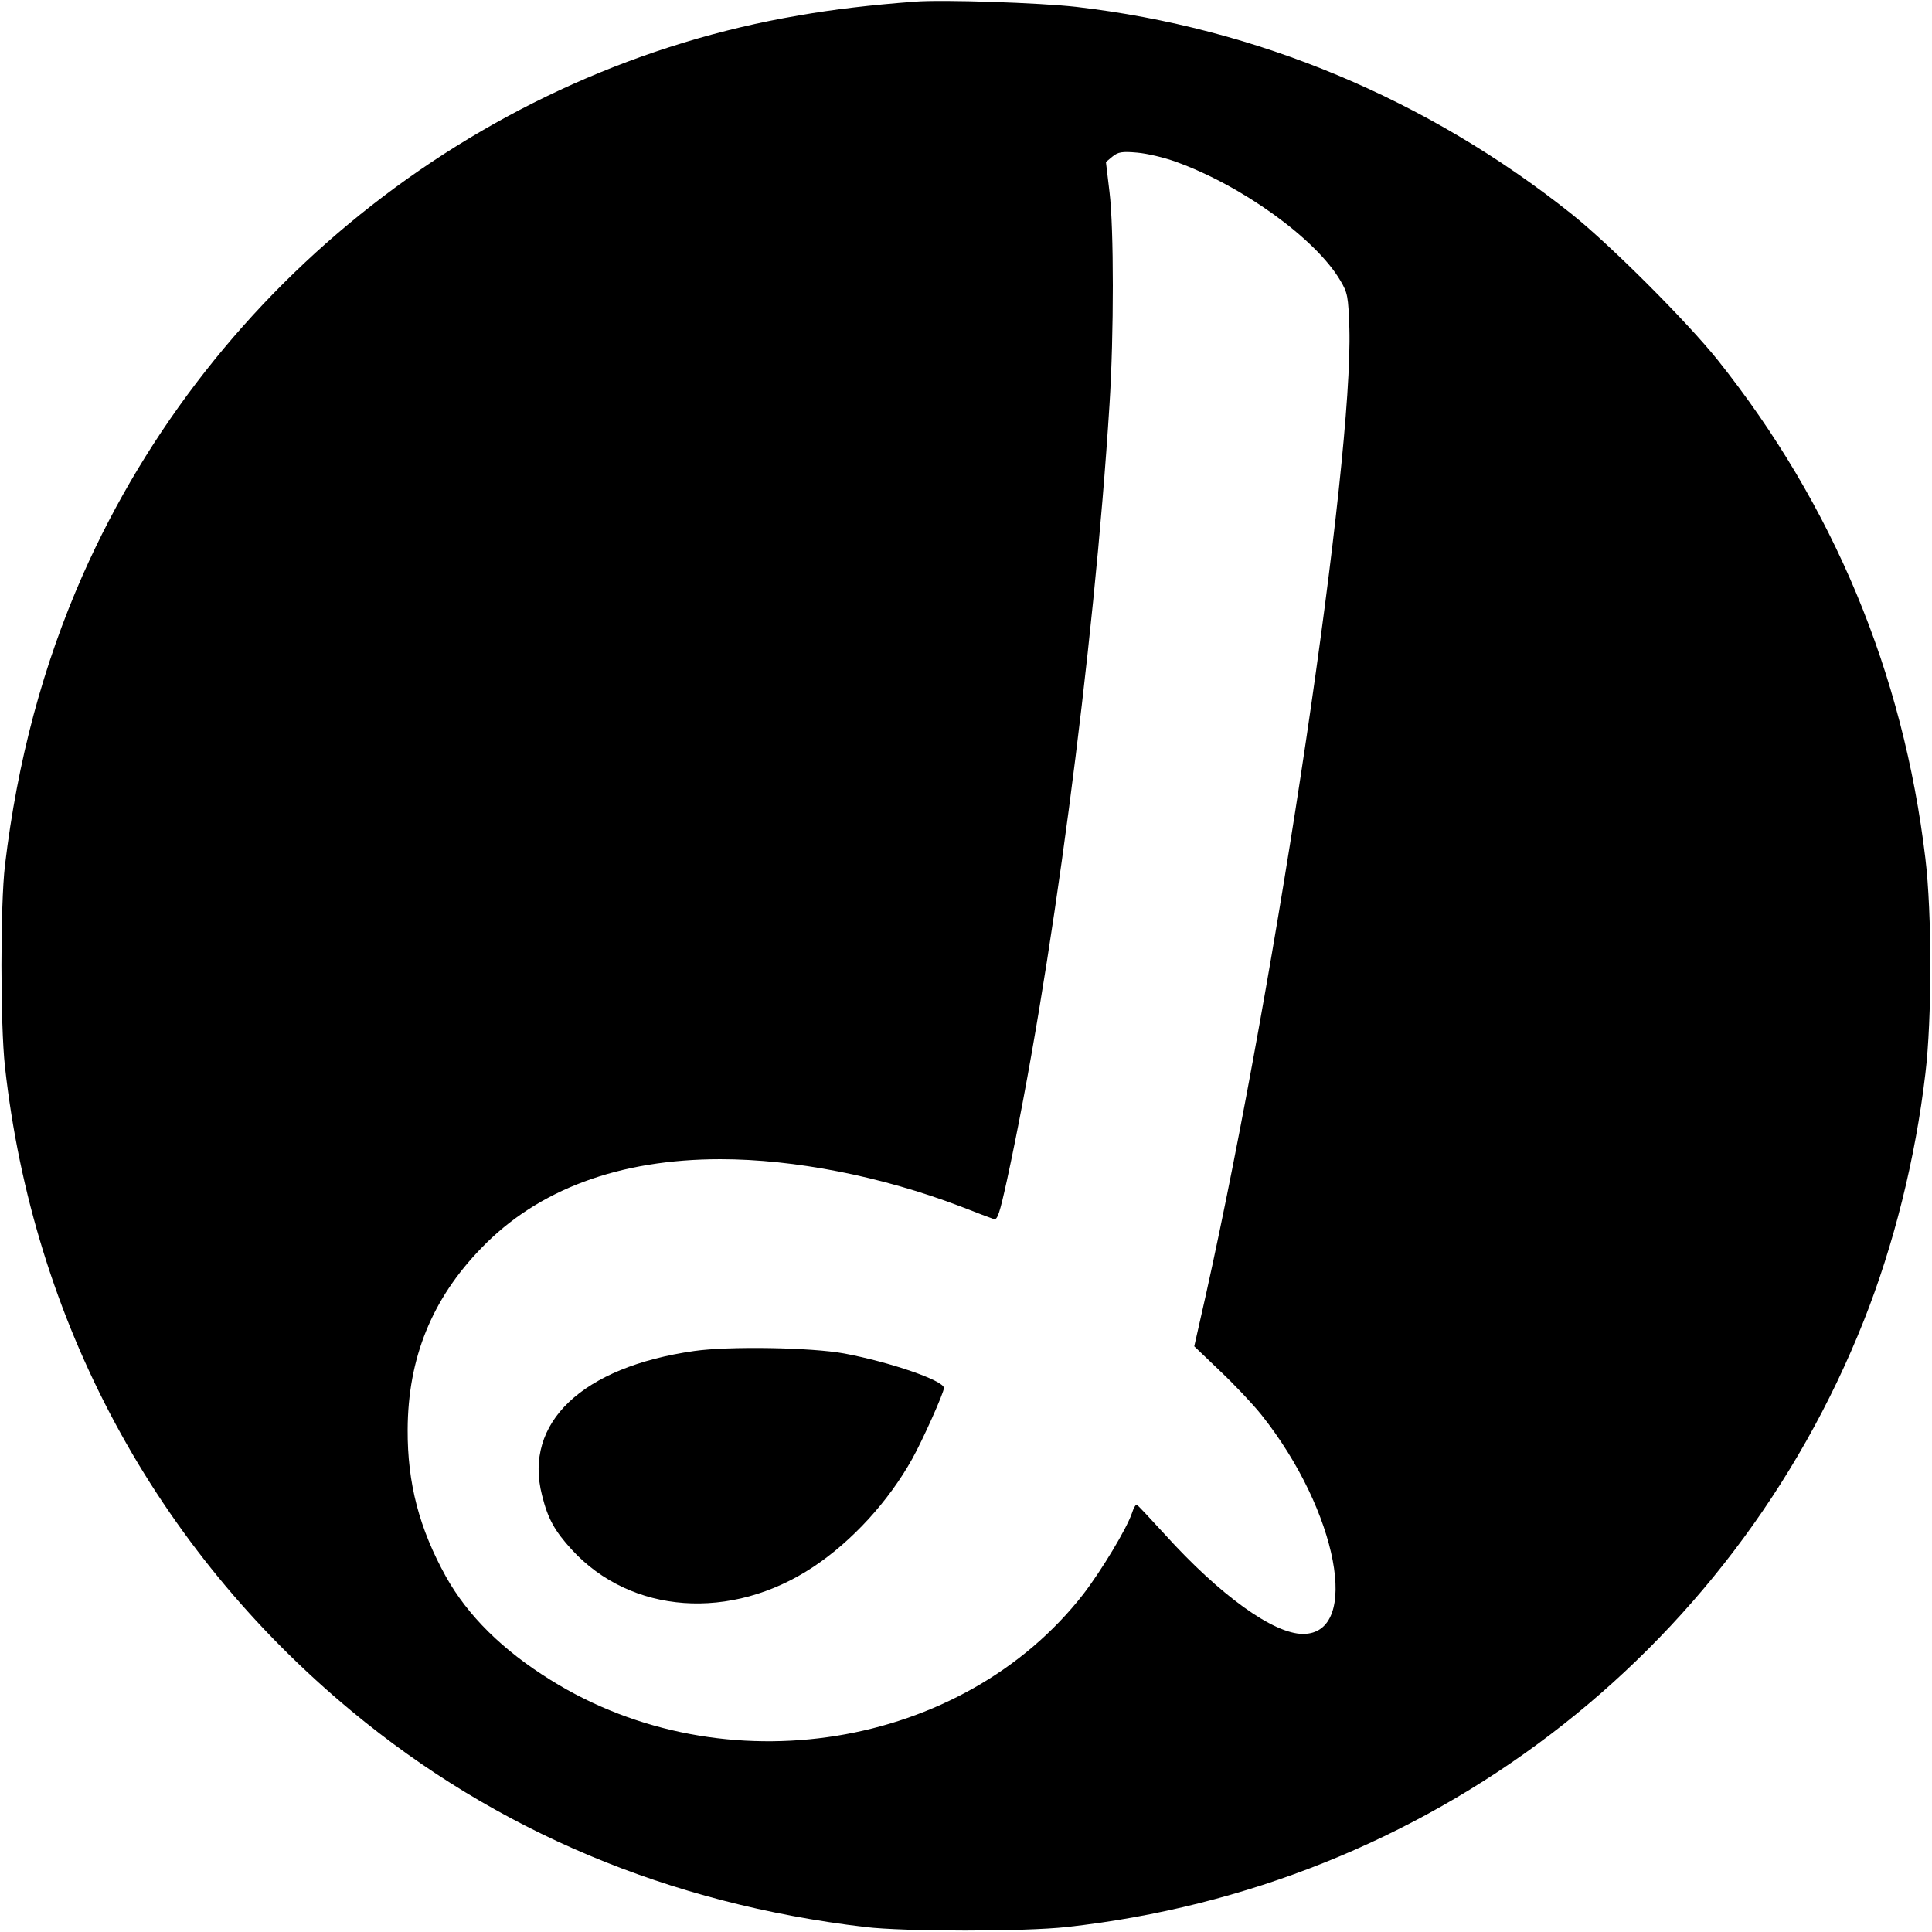 <?xml version="1.0" standalone="no"?>
<!DOCTYPE svg PUBLIC "-//W3C//DTD SVG 20010904//EN"
 "http://www.w3.org/TR/2001/REC-SVG-20010904/DTD/svg10.dtd">
<svg version="1.0" xmlns="http://www.w3.org/2000/svg"
 width="700pt" height="700pt" viewBox="0 0 700 700"
 preserveAspectRatio="xMidYMid meet">
<g transform="translate(0,700) scale(0.1,-0.1)"
fill="#000000" stroke="none">
<path d="M3315 6994 c-160 -12 -296 -28 -421 -50 -1136 -193 -2124 -965 -2594
-2027 -144 -326 -237 -674 -282 -1052 -17 -145 -17 -576 0 -730 102 -922 544
-1744 1255 -2334 525 -436 1152 -699 1862 -783 144 -17 576 -17 730 0 1303
144 2406 983 2888 2197 108 272 187 587 223 895 24 198 24 582 0 780 -80 671
-333 1279 -752 1805 -113 141 -388 416 -529 529 -523 417 -1141 675 -1795 751
-132 15 -486 27 -585 19z m945 -580 c240 -86 508 -280 596 -430 27 -45 29 -58
33 -173 14 -487 -259 -2326 -520 -3503 l-42 -186 93 -89 c51 -48 119 -120 151
-160 276 -347 361 -793 150 -793 -107 0 -301 140 -501 361 -52 57 -97 105
-101 107 -4 2 -12 -12 -18 -31 -19 -56 -110 -207 -176 -293 -439 -563 -1303
-702 -1930 -311 -174 108 -300 233 -379 374 -97 175 -140 339 -139 533 1 259
88 474 267 658 205 213 500 322 866 322 269 0 584 -62 870 -171 58 -23 112
-43 121 -46 13 -4 21 21 47 139 159 731 316 1921 372 2813 16 253 16 637 0
769 l-13 109 24 20 c20 16 34 19 89 14 36 -3 99 -18 140 -33z"/>
<path d="M2515 2105 c-406 -58 -619 -260 -551 -523 21 -85 46 -129 107 -196
215 -235 578 -261 876 -63 140 93 272 237 358 391 38 68 115 240 115 257 0 27
-196 94 -361 125 -119 22 -418 27 -544 9z"/>
</g>
</svg>
